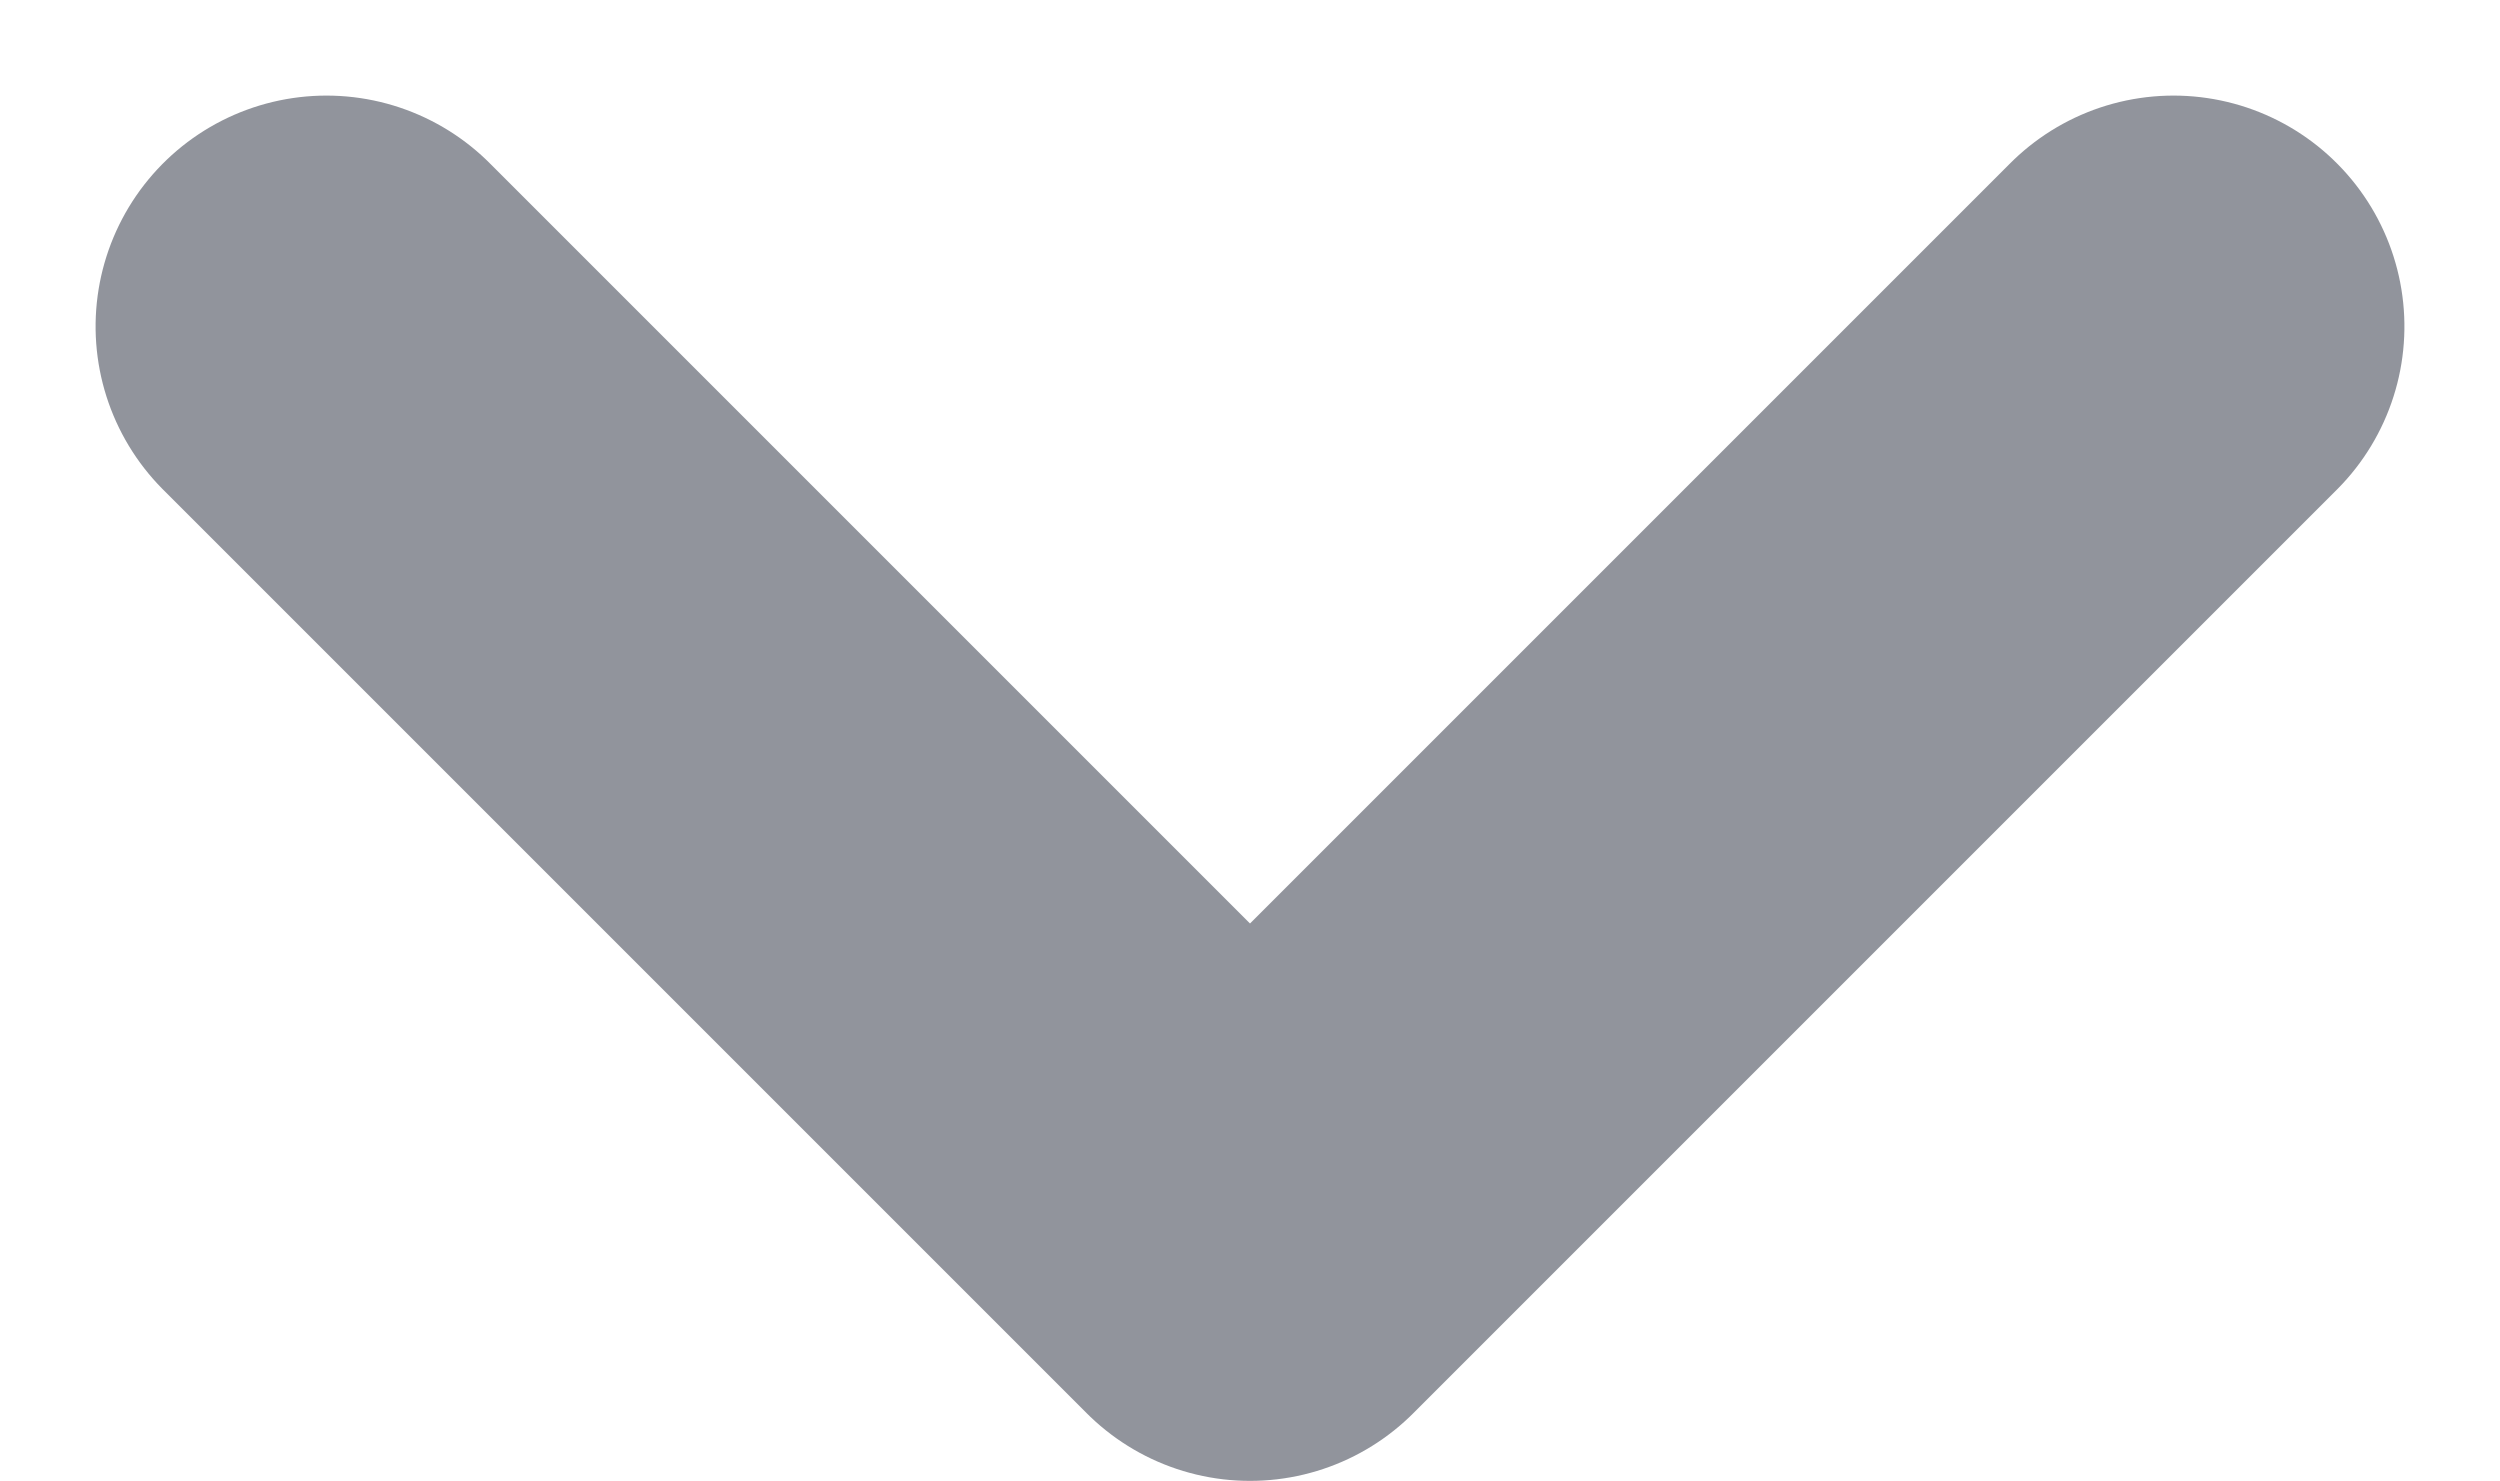 <svg xmlns="http://www.w3.org/2000/svg" width="10.828" height="6.415" viewBox="0 0 10.828 6.415">
  <path id="Path_1907" data-name="Path 1907" d="M10751.021,3901.639l4,4-4,4" transform="translate(3911.053 -10749.607) rotate(90)" fill="none" stroke="#242a3a" stroke-linecap="round" stroke-linejoin="round" stroke-width="2" opacity="0.5"/>
</svg>
